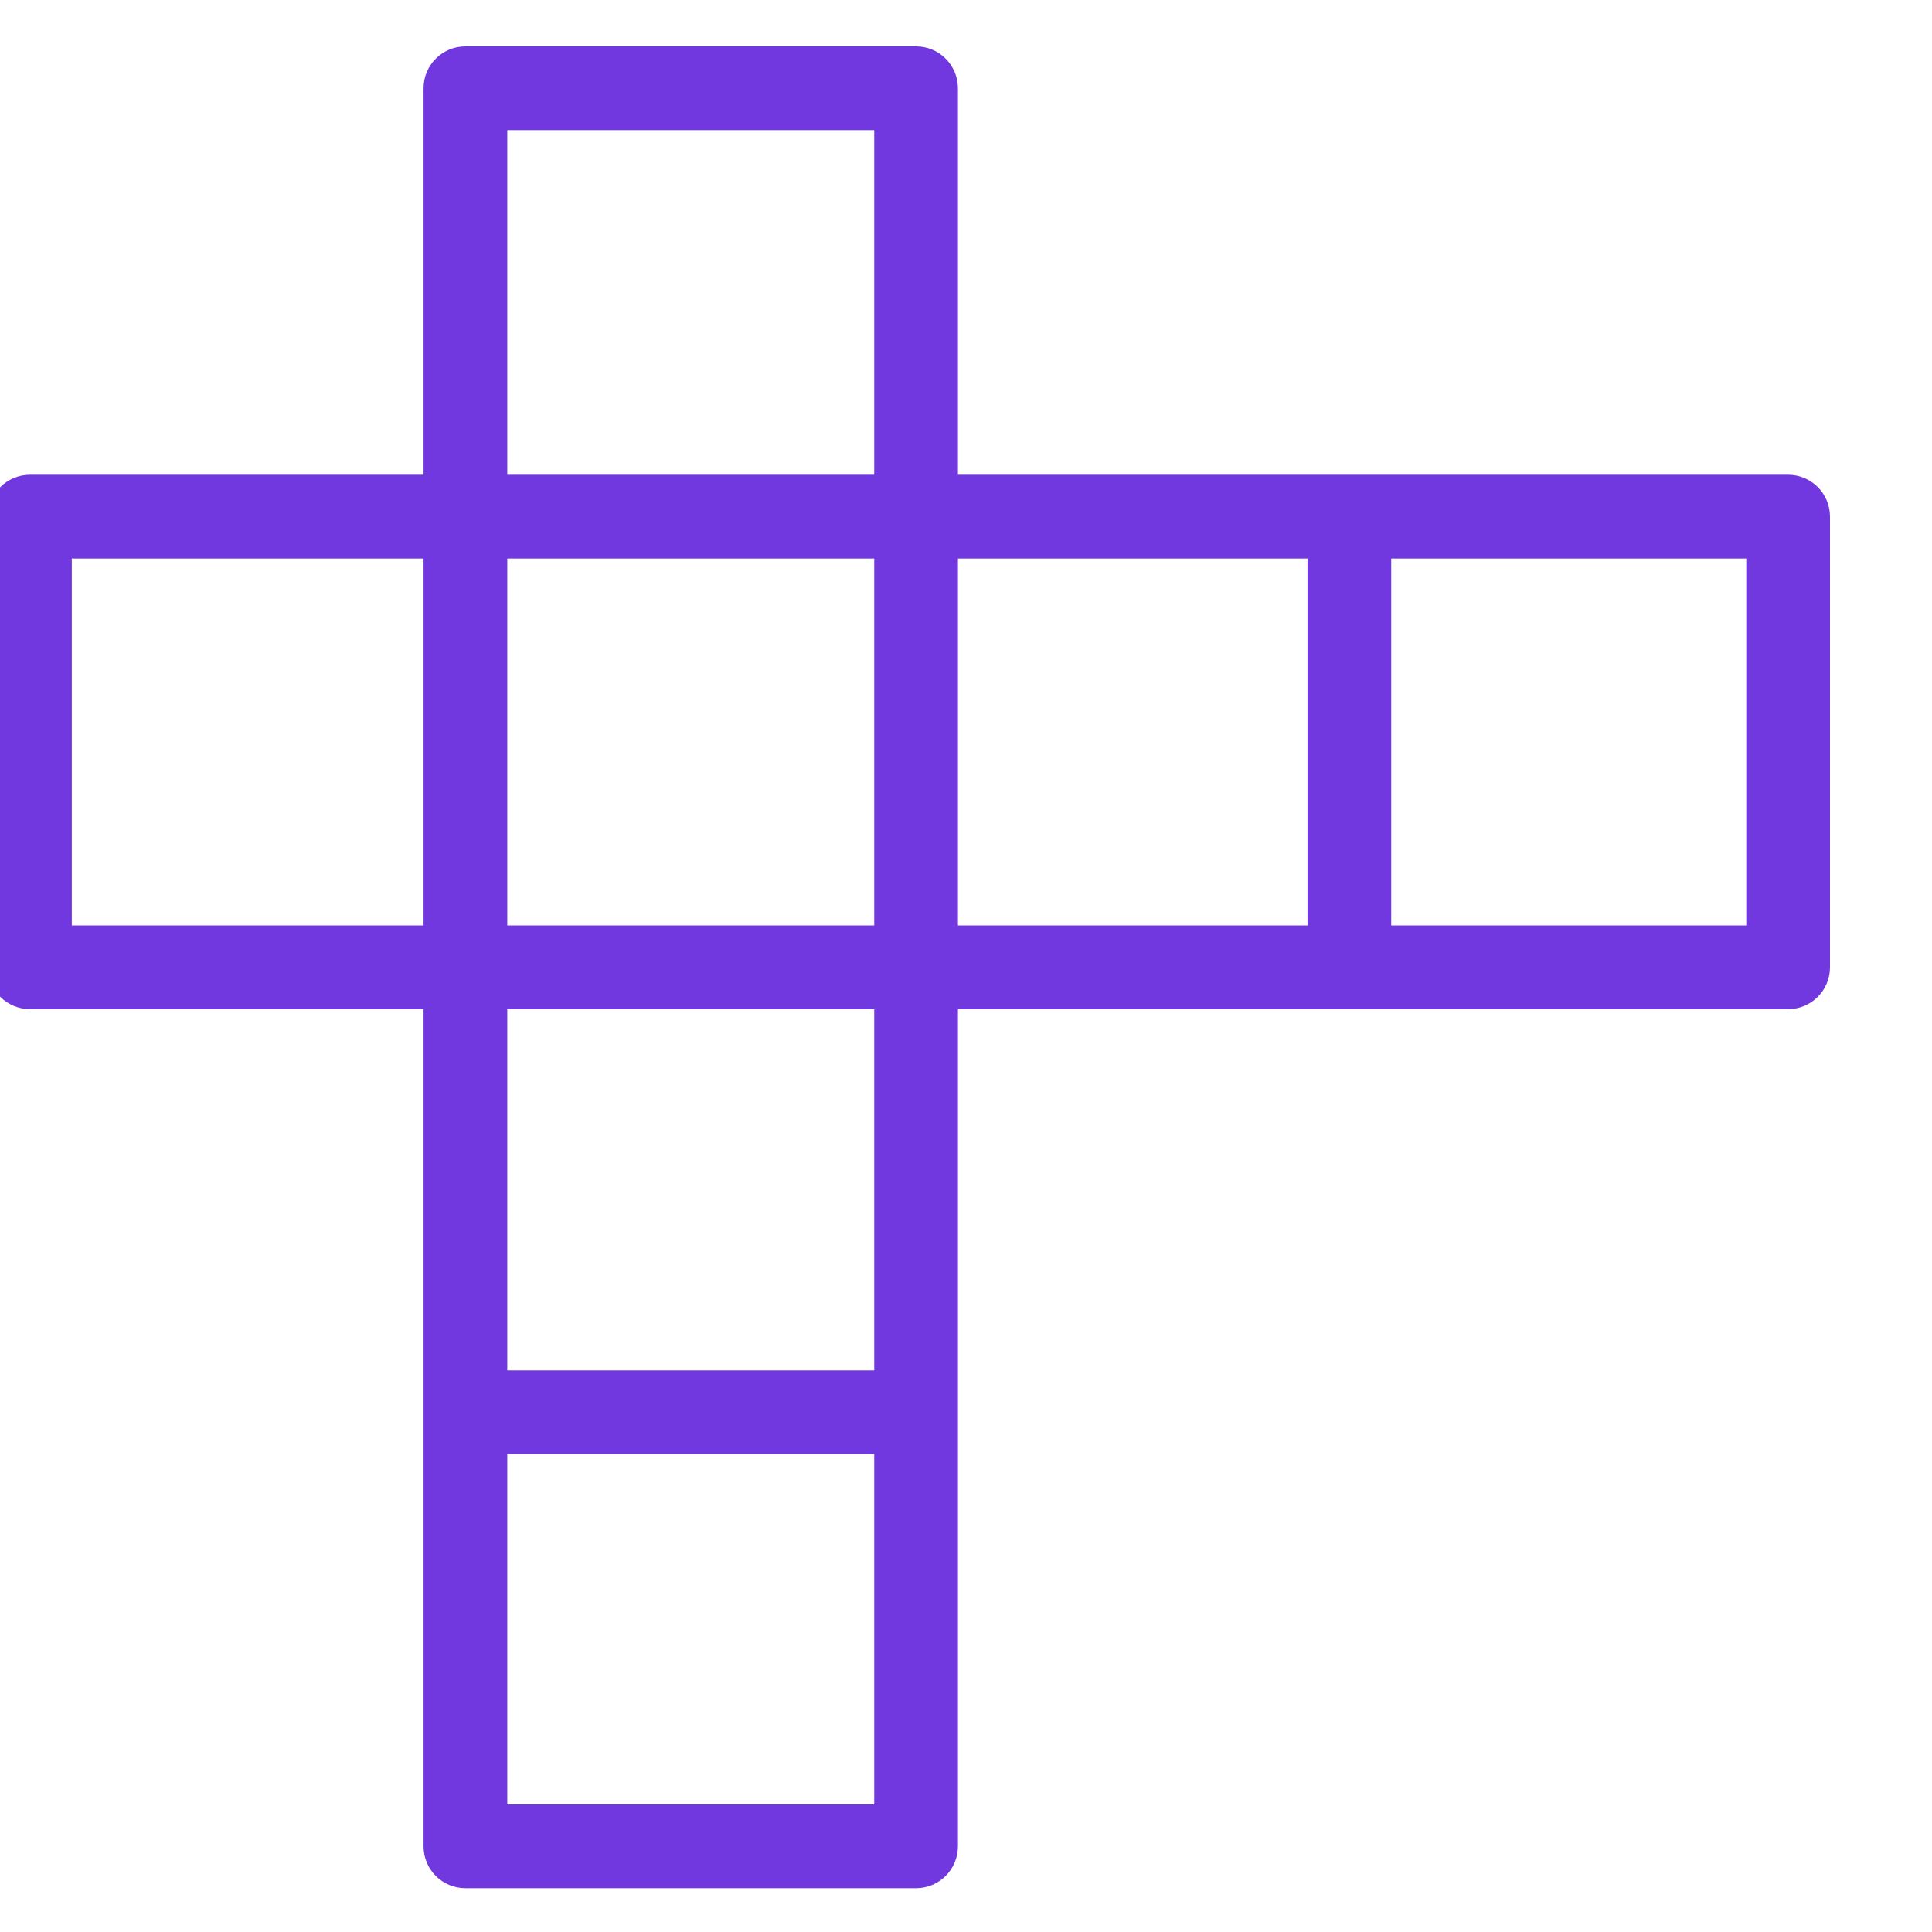 <svg width="30" height="30" viewBox="0 0 30 30" fill="none" xmlns="http://www.w3.org/2000/svg">
<g clip-path="url(#clip0_3185_1162)">
<g clip-path="url(#clip1_3185_1162)">
<g clip-path="url(#clip2_3185_1162)">
<path d="M14.225 0.87C14.501 0.87 14.724 1.093 14.725 1.37V7.522H27.766C28.042 7.522 28.266 7.745 28.266 8.022V15.02C28.266 15.296 28.042 15.52 27.766 15.52H14.725V28.67C14.724 28.947 14.501 29.17 14.225 29.17H7.227C6.95 29.17 6.727 28.947 6.727 28.67V15.52H0.465C0.189 15.52 -0.035 15.296 -0.035 15.02V8.022C-0.035 7.746 0.189 7.522 0.465 7.522H6.727V1.37C6.727 1.093 6.95 0.87 7.227 0.87H14.225ZM7.727 28.17H13.725V22.429H7.727V28.17ZM7.727 21.429H13.725V15.52H7.727V21.429ZM21.453 14.52H27.266V8.522H21.453V14.52ZM14.725 14.52H20.453V8.522H14.725V14.52ZM7.727 14.52H13.725V8.522H7.727V14.52ZM0.965 14.52H6.727V8.522H0.965V14.52ZM7.727 7.522H13.725V1.87H7.727V7.522Z" fill="#7238DF" stroke="#7238DF" stroke-width="0.3"/>
</g>
</g>
</g>
<defs>
<clipPath id="clip0_3185_1162">
<rect width="30" height="30" fill="white"/>
</clipPath>
<clipPath id="clip1_3185_1162">
<rect width="30" height="30" fill="white"/>
</clipPath>
<clipPath id="clip2_3185_1162">
<rect width="30" height="30" fill="white"/>
</clipPath>
</defs>
</svg>
